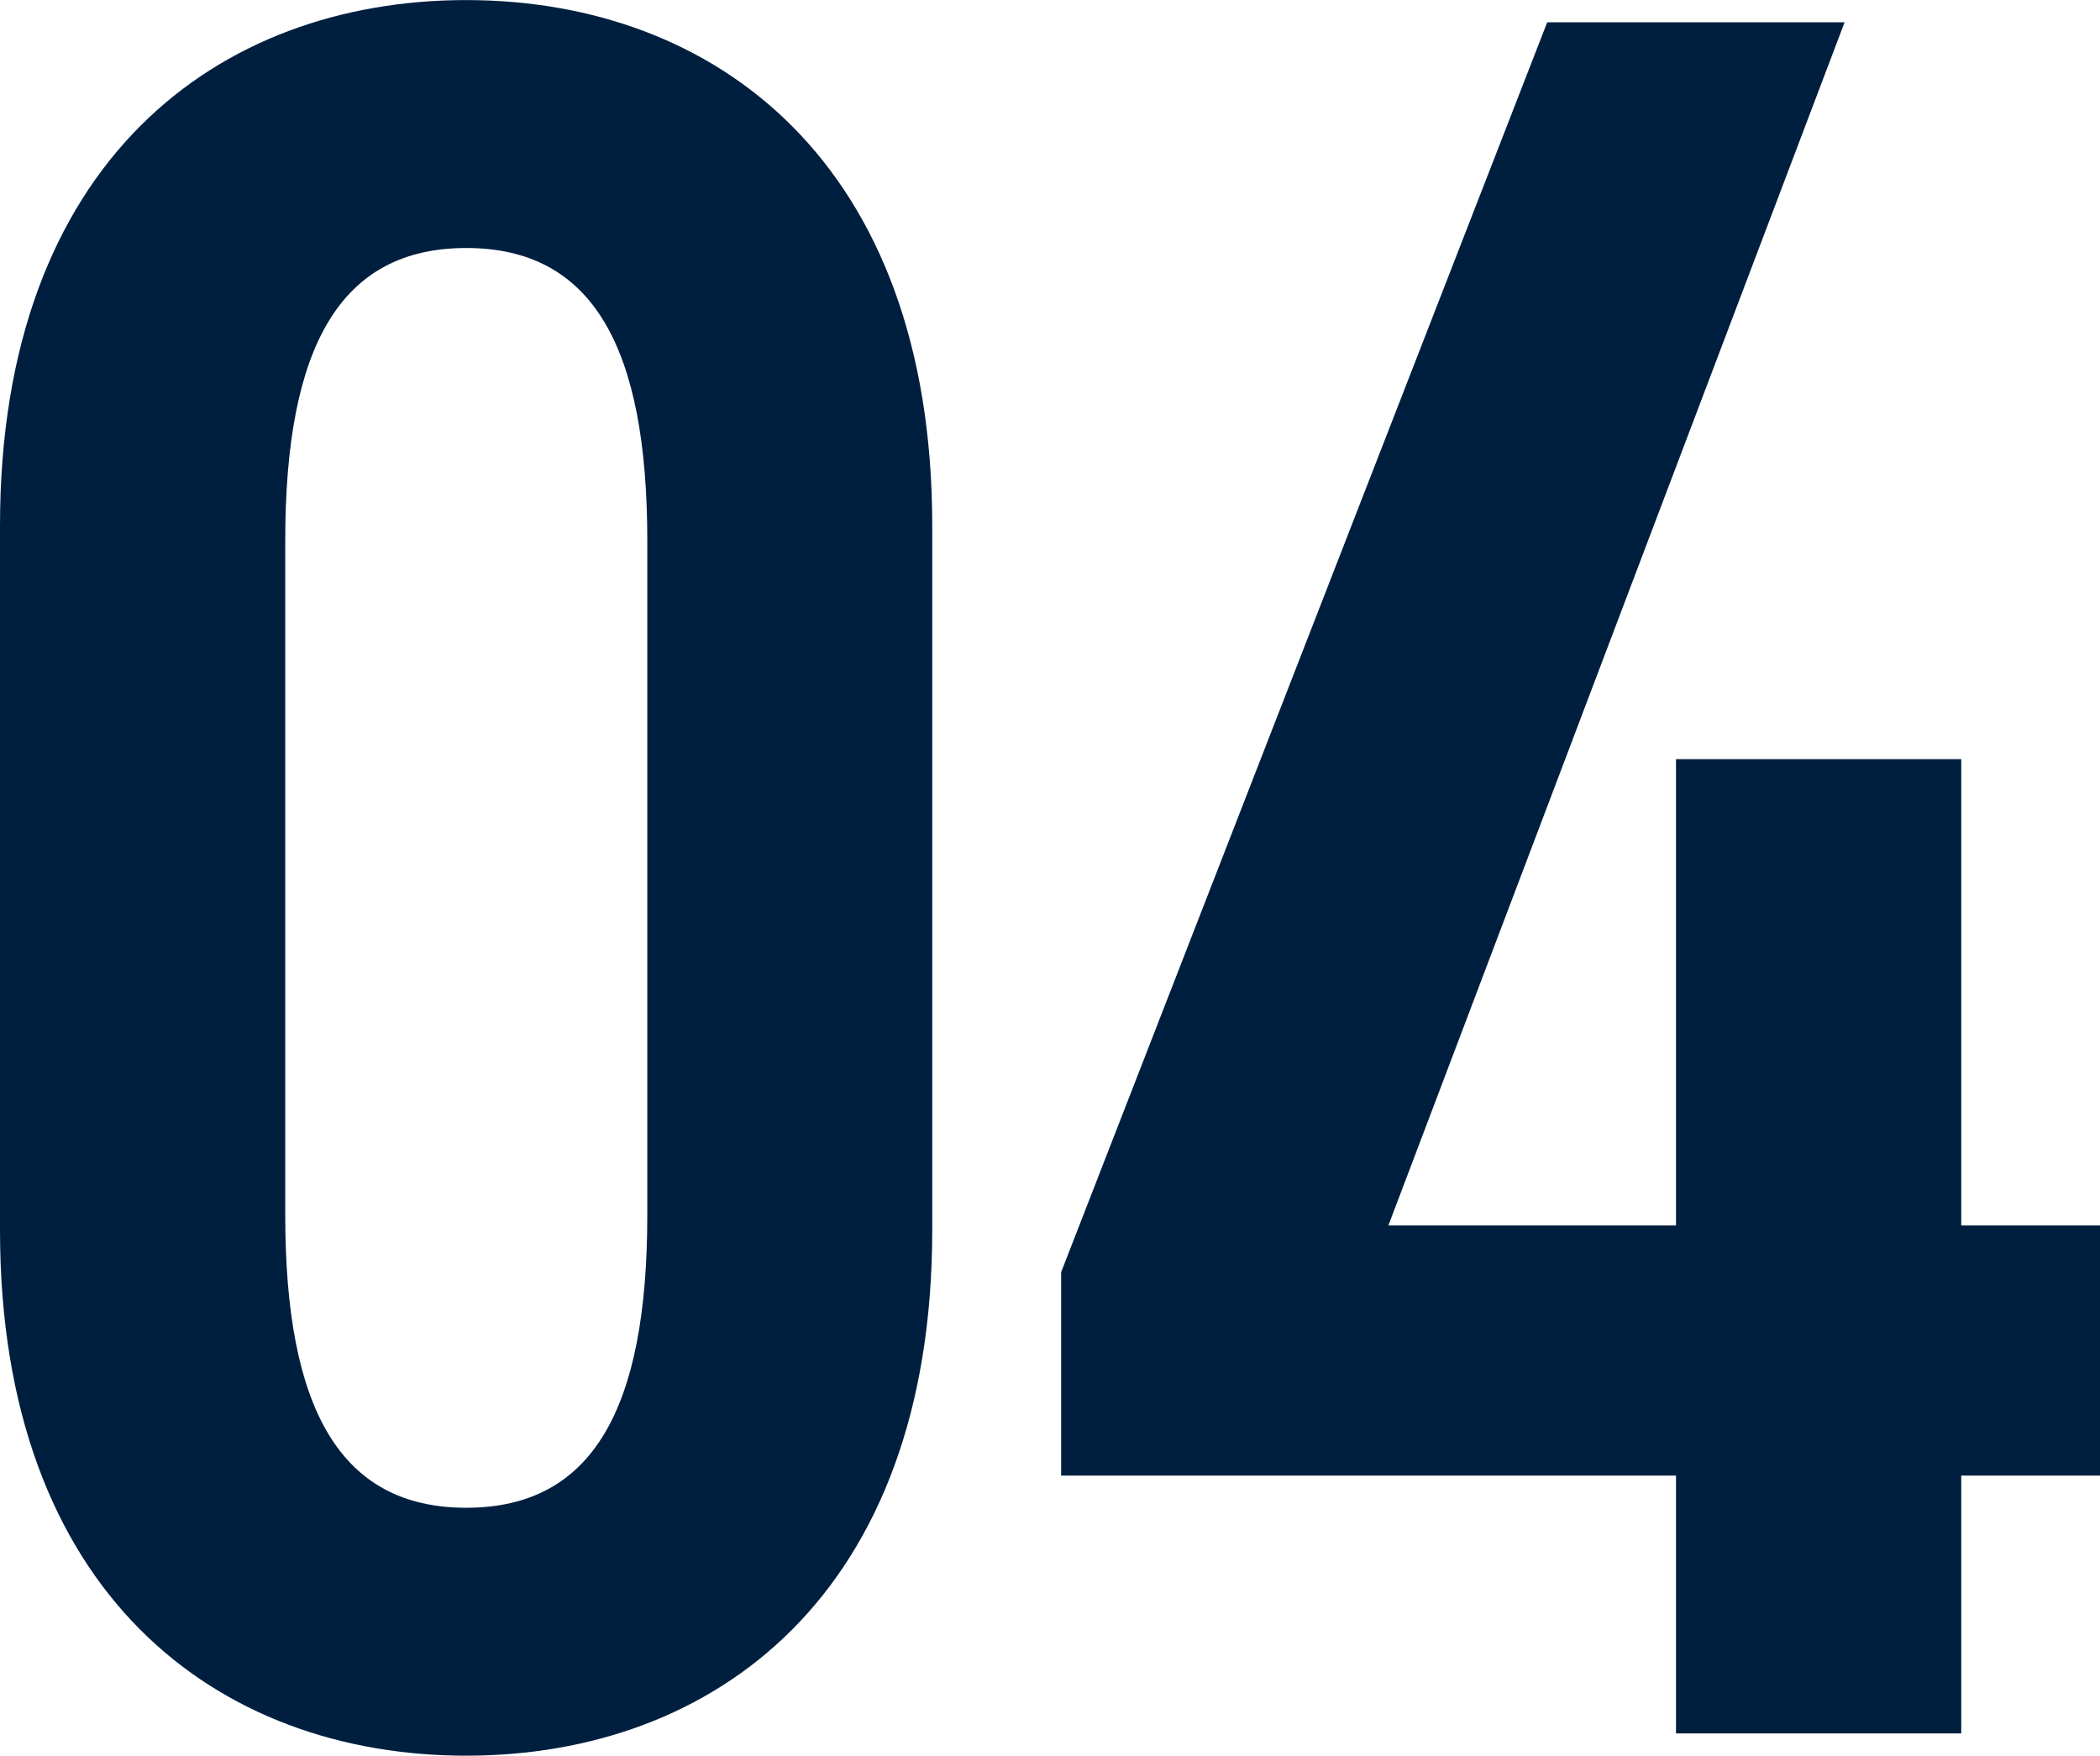 <svg xmlns="http://www.w3.org/2000/svg" width="28.712" height="24" viewBox="0 0 28.712 24"><path id="lp-04" d="M14.746-18.136v-9.627c0-4.983-2.983-7.186-6.373-7.186S2-32.747,2-27.764v9.627c0,4.983,2.983,7.186,6.373,7.186S14.746-13.153,14.746-18.136ZM5.9-27.56c0-2.644.746-4,2.475-4s2.475,1.356,2.475,4v9.22c0,2.644-.746,4-2.475,4S5.9-15.7,5.9-18.34Zm17.254-7.085L16.508-17.56v2.78h8.407v3.525h3.9v-3.525h1.9V-18.2h-1.9v-6.373h-3.9V-18.2H20.983L27.22-34.645Z" transform="translate(-2 34.95)" fill="#001f3f"></path></svg>